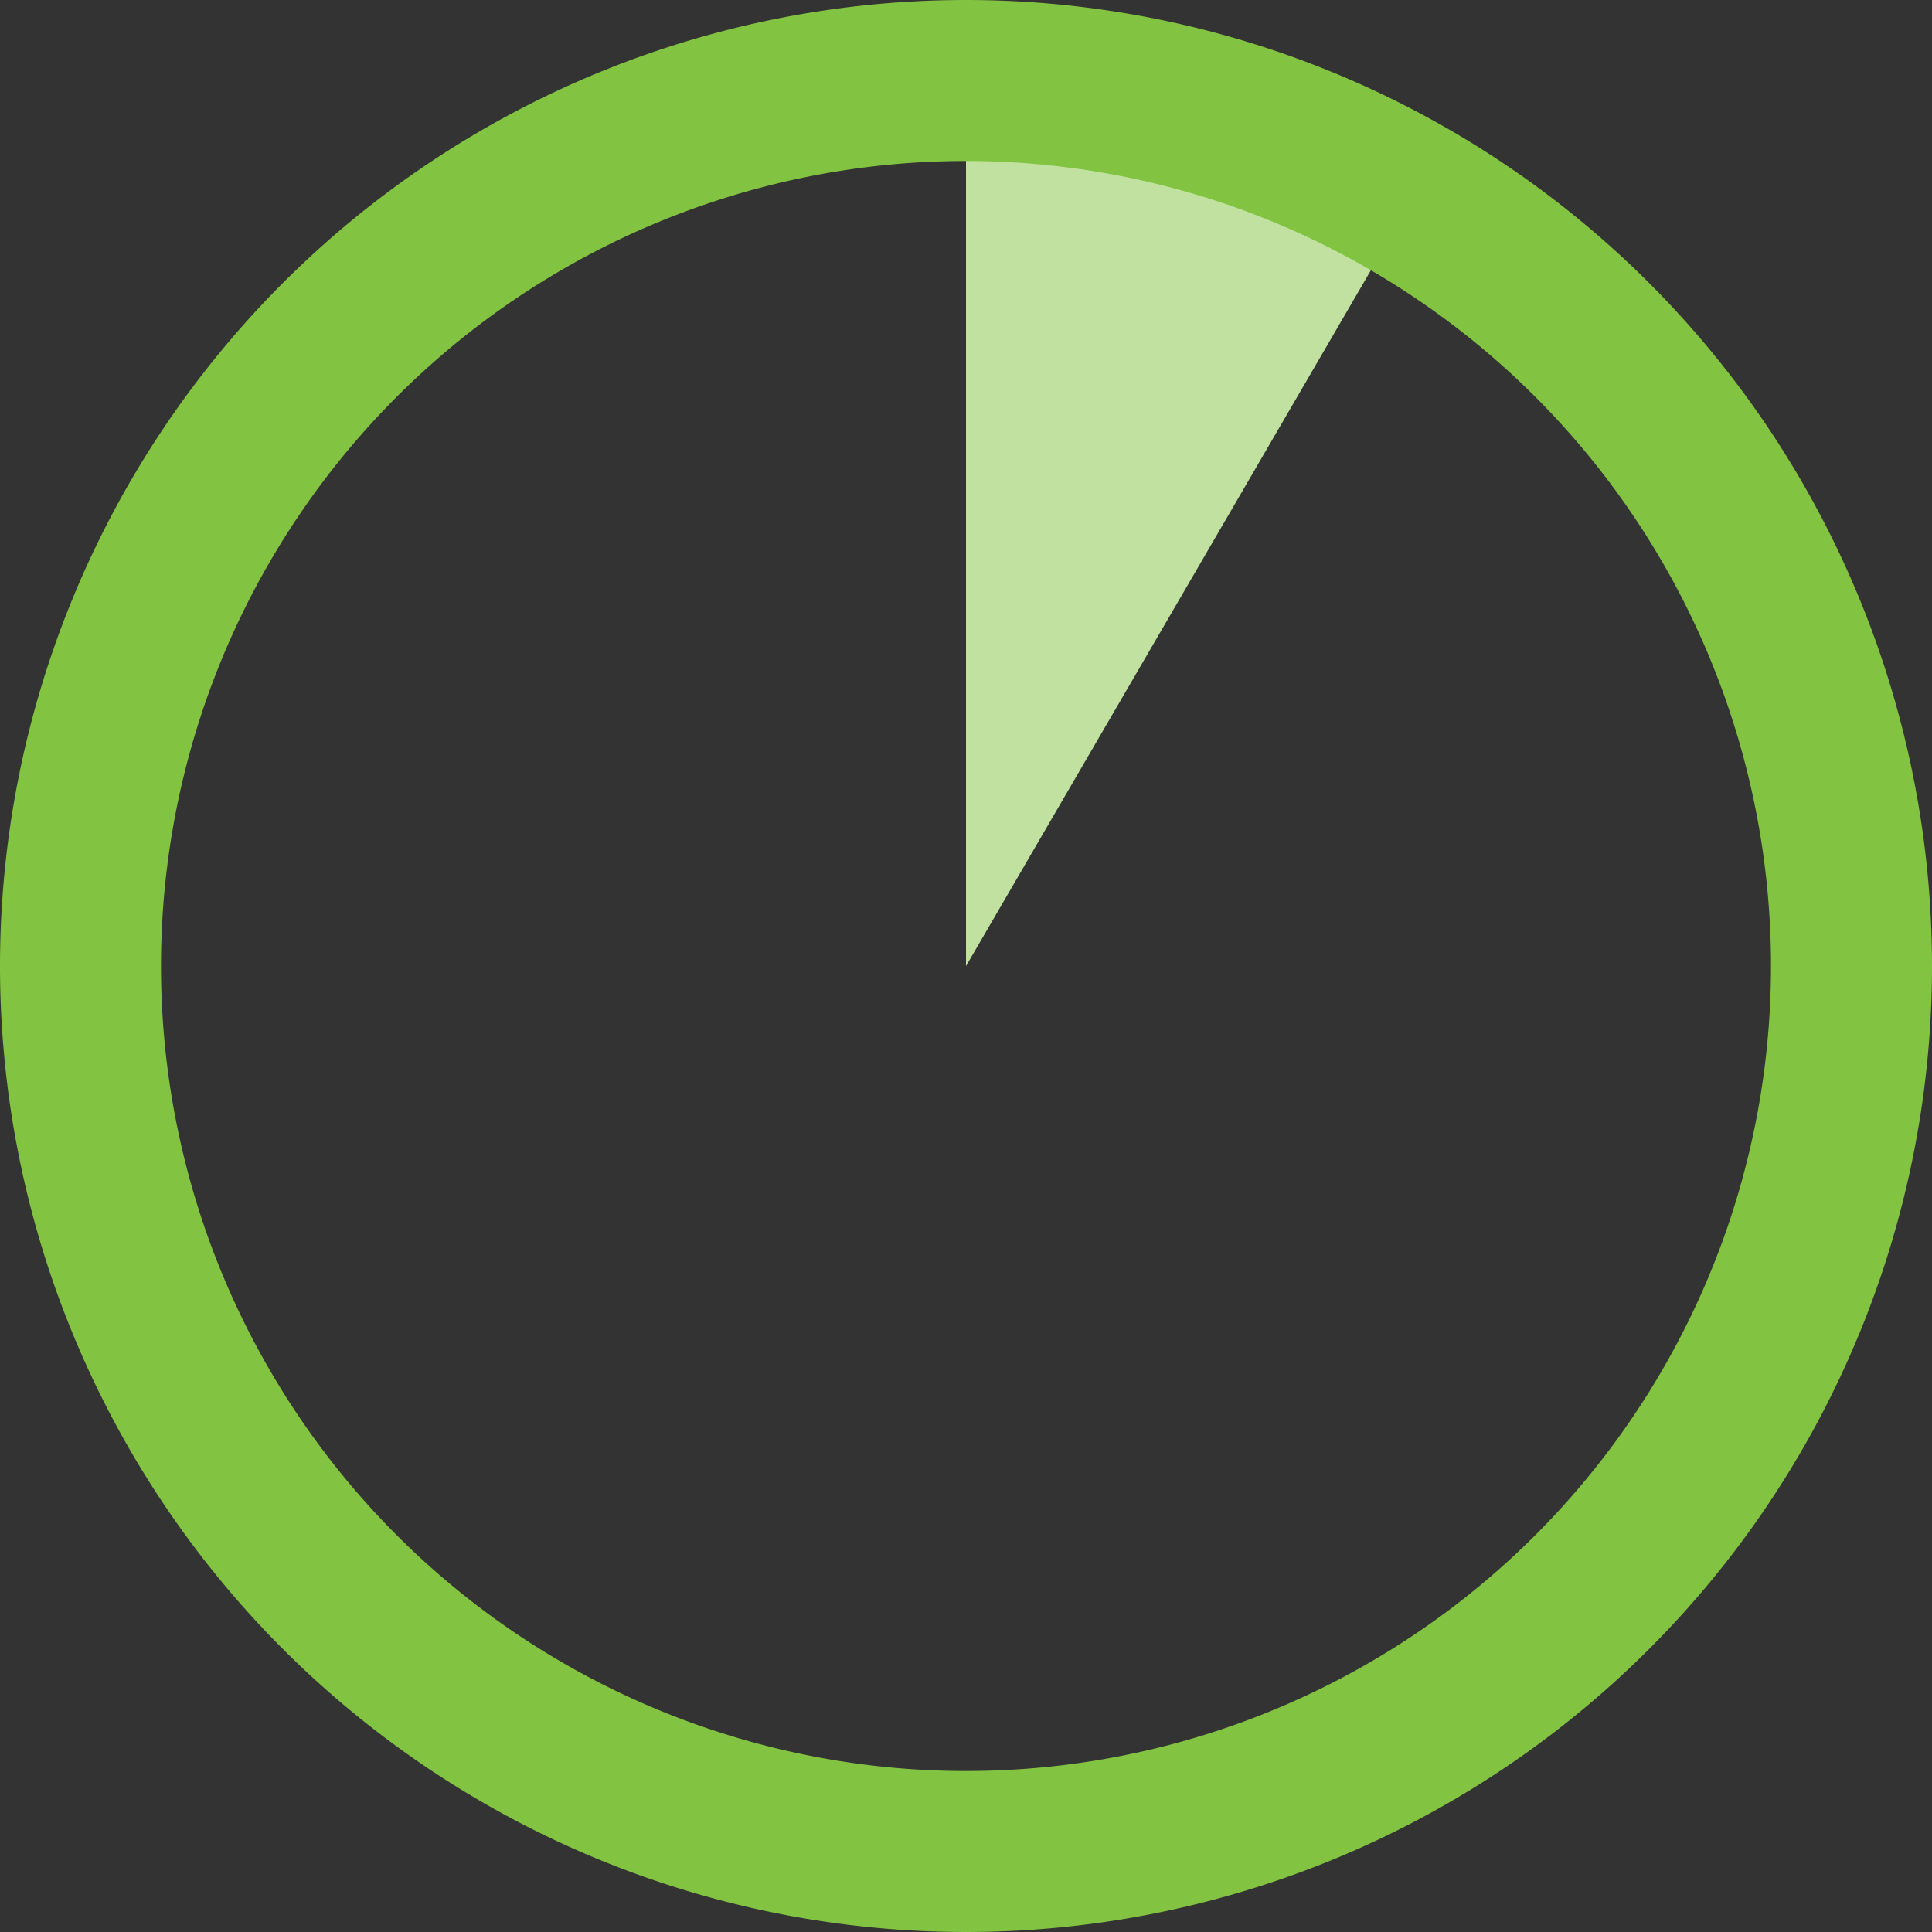<svg xmlns="http://www.w3.org/2000/svg" viewBox="0 0 24 24"><rect x="0" y="0" width="24" height="24" fill="#333333" stroke="none"/><defs><style>.cls-1{fill:#82c341;}.cls-2{fill:#fff;opacity:0.5;}</style></defs><title>time_under_one180</title><g id="Layer_2" data-name="Layer 2"><g id="Layer_1-2" data-name="Layer 1"><polygon class="cls-1" points="12 12 12 0 17.58 2.41 12 12"/><polygon class="cls-2" points="12 12 12 0 17.58 2.41 12 12"/><path class="cls-1" d="M12,2A10,10,0,1,1,2,12,10,10,0,0,1,12,2m0-2A12,12,0,1,0,24,12,12,12,0,0,0,12,0Z"/></g></g></svg>